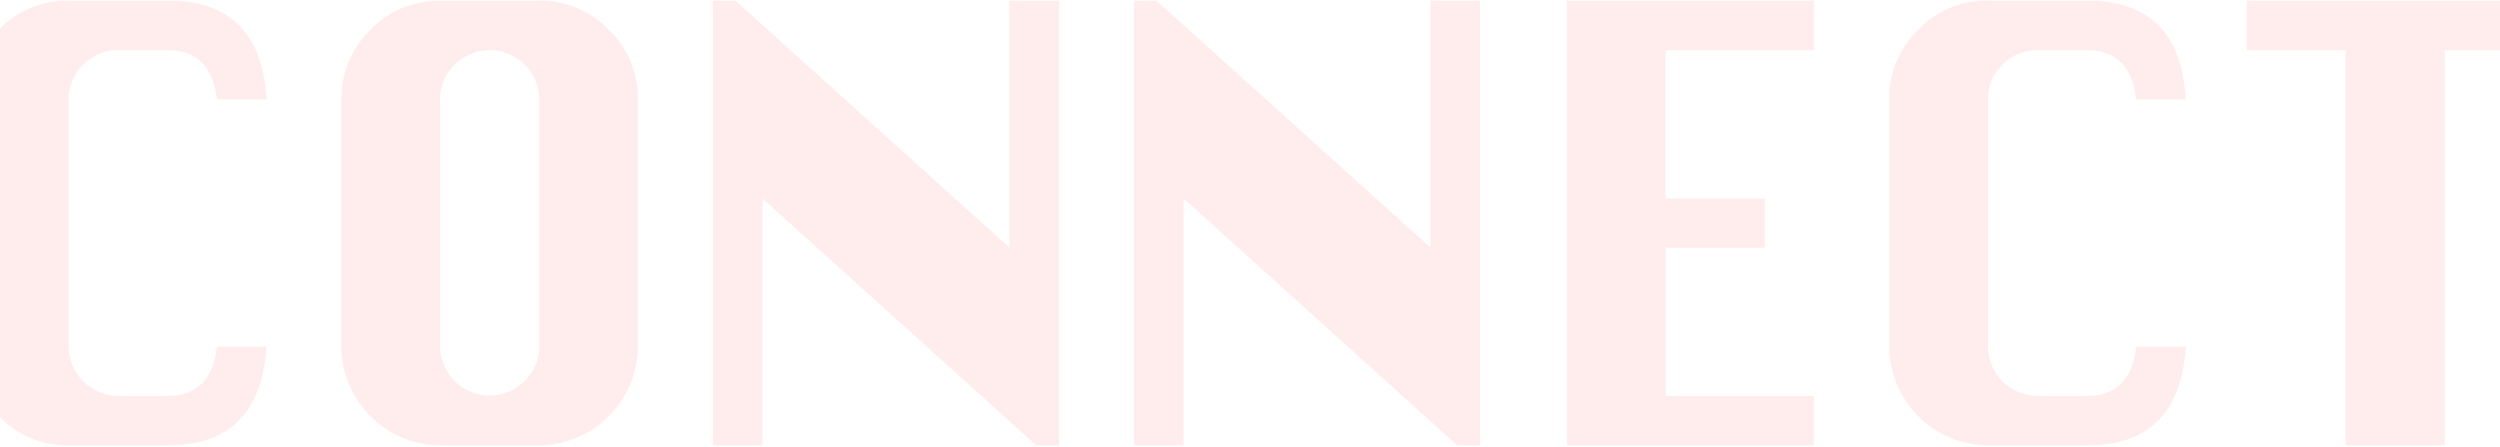 <svg xmlns="http://www.w3.org/2000/svg" xmlns:xlink="http://www.w3.org/1999/xlink" width="375" height="67" viewBox="0 0 375 67">
  <defs>
    <clipPath id="clip-path">
      <rect id="長方形_669" data-name="長方形 669" width="375" height="67" transform="translate(0 5658)" fill="#98e7ff" opacity="0.285"/>
    </clipPath>
    <clipPath id="clip-path-2">
      <rect id="長方形_287" data-name="長方形 287" width="386" height="66.718" fill="#ff8686"/>
    </clipPath>
  </defs>
  <g id="point-2" transform="translate(0 -5658)" clip-path="url(#clip-path)">
    <g id="グループ_186" data-name="グループ 186" transform="translate(-4.508 5658.096)" opacity="0.15">
      <g id="グループ_185" data-name="グループ 185" transform="translate(0 0)" clip-path="url(#clip-path-2)">
        <path id="パス_347" data-name="パス 347" d="M44.479,51.914q-.975,14.8-14.8,14.8H14.8A14.25,14.25,0,0,1,4.361,62.357,14.252,14.252,0,0,1,0,51.914V14.8A14.416,14.416,0,0,1,4.292,4.413,14.1,14.1,0,0,1,14.8,0H29.676q13.97,0,14.8,14.8H37.042q-.868-7.367-7.366-7.367H22.241a7.19,7.19,0,0,0-5.248,2.172,7.059,7.059,0,0,0-2.19,5.2V51.914a7.447,7.447,0,0,0,7.437,7.367h7.435q6.535,0,7.366-7.367Z" transform="translate(0 0)" fill="#ff8686"/>
        <path id="パス_348" data-name="パス 348" d="M65.826,0H80.7A14.22,14.22,0,0,1,91.141,4.379,14.261,14.261,0,0,1,95.5,14.8V51.914a14.951,14.951,0,0,1-14.8,14.8H65.826a14.889,14.889,0,0,1-14.8-14.8V14.8A14.25,14.25,0,0,1,55.383,4.361,14.254,14.254,0,0,1,65.826,0m0,14.8V51.914a7.437,7.437,0,0,0,14.872,0V14.8a7.037,7.037,0,0,0-2.206-5.2,7.4,7.4,0,0,0-10.477,0,7.059,7.059,0,0,0-2.19,5.2" transform="translate(4.7 0)" fill="#ff8686"/>
        <path id="パス_349" data-name="パス 349" d="M102.045,66.718V0h3.371l41.108,37.043V0h7.435V66.718h-3.405L109.482,29.676V66.718Z" transform="translate(9.399 0)" fill="#ff8686"/>
        <path id="パス_350" data-name="パス 350" d="M159.878,66.718V0h3.371l41.108,37.043V0h7.435V66.718h-3.405L167.315,29.676V66.718Z" transform="translate(14.726 0)" fill="#ff8686"/>
        <path id="パス_351" data-name="パス 351" d="M219.339,66.718V0h37.043V7.436h-22.24v22.24h14.872v7.367H234.142V59.282h22.24v7.436Z" transform="translate(20.203 0)" fill="#ff8686"/>
        <path id="パス_352" data-name="パス 352" d="M308.1,51.914q-.973,14.8-14.8,14.8H278.421a14.891,14.891,0,0,1-14.8-14.8V14.8a14.416,14.416,0,0,1,4.292-10.39A14.1,14.1,0,0,1,278.421,0h14.872q13.97,0,14.8,14.8H300.66q-.87-7.367-7.367-7.367h-7.435a7.19,7.19,0,0,0-5.248,2.172,7.059,7.059,0,0,0-2.19,5.2V51.914a7.447,7.447,0,0,0,7.437,7.367h7.435q6.535,0,7.367-7.367Z" transform="translate(24.281 0)" fill="#ff8686"/>
        <path id="パス_353" data-name="パス 353" d="M327.521,66.718V7.436h-14.8V0H357.2V7.436h-14.8V66.718Z" transform="translate(28.804 0)" fill="#ff8686"/>
      </g>
    </g>
  </g>
</svg>
